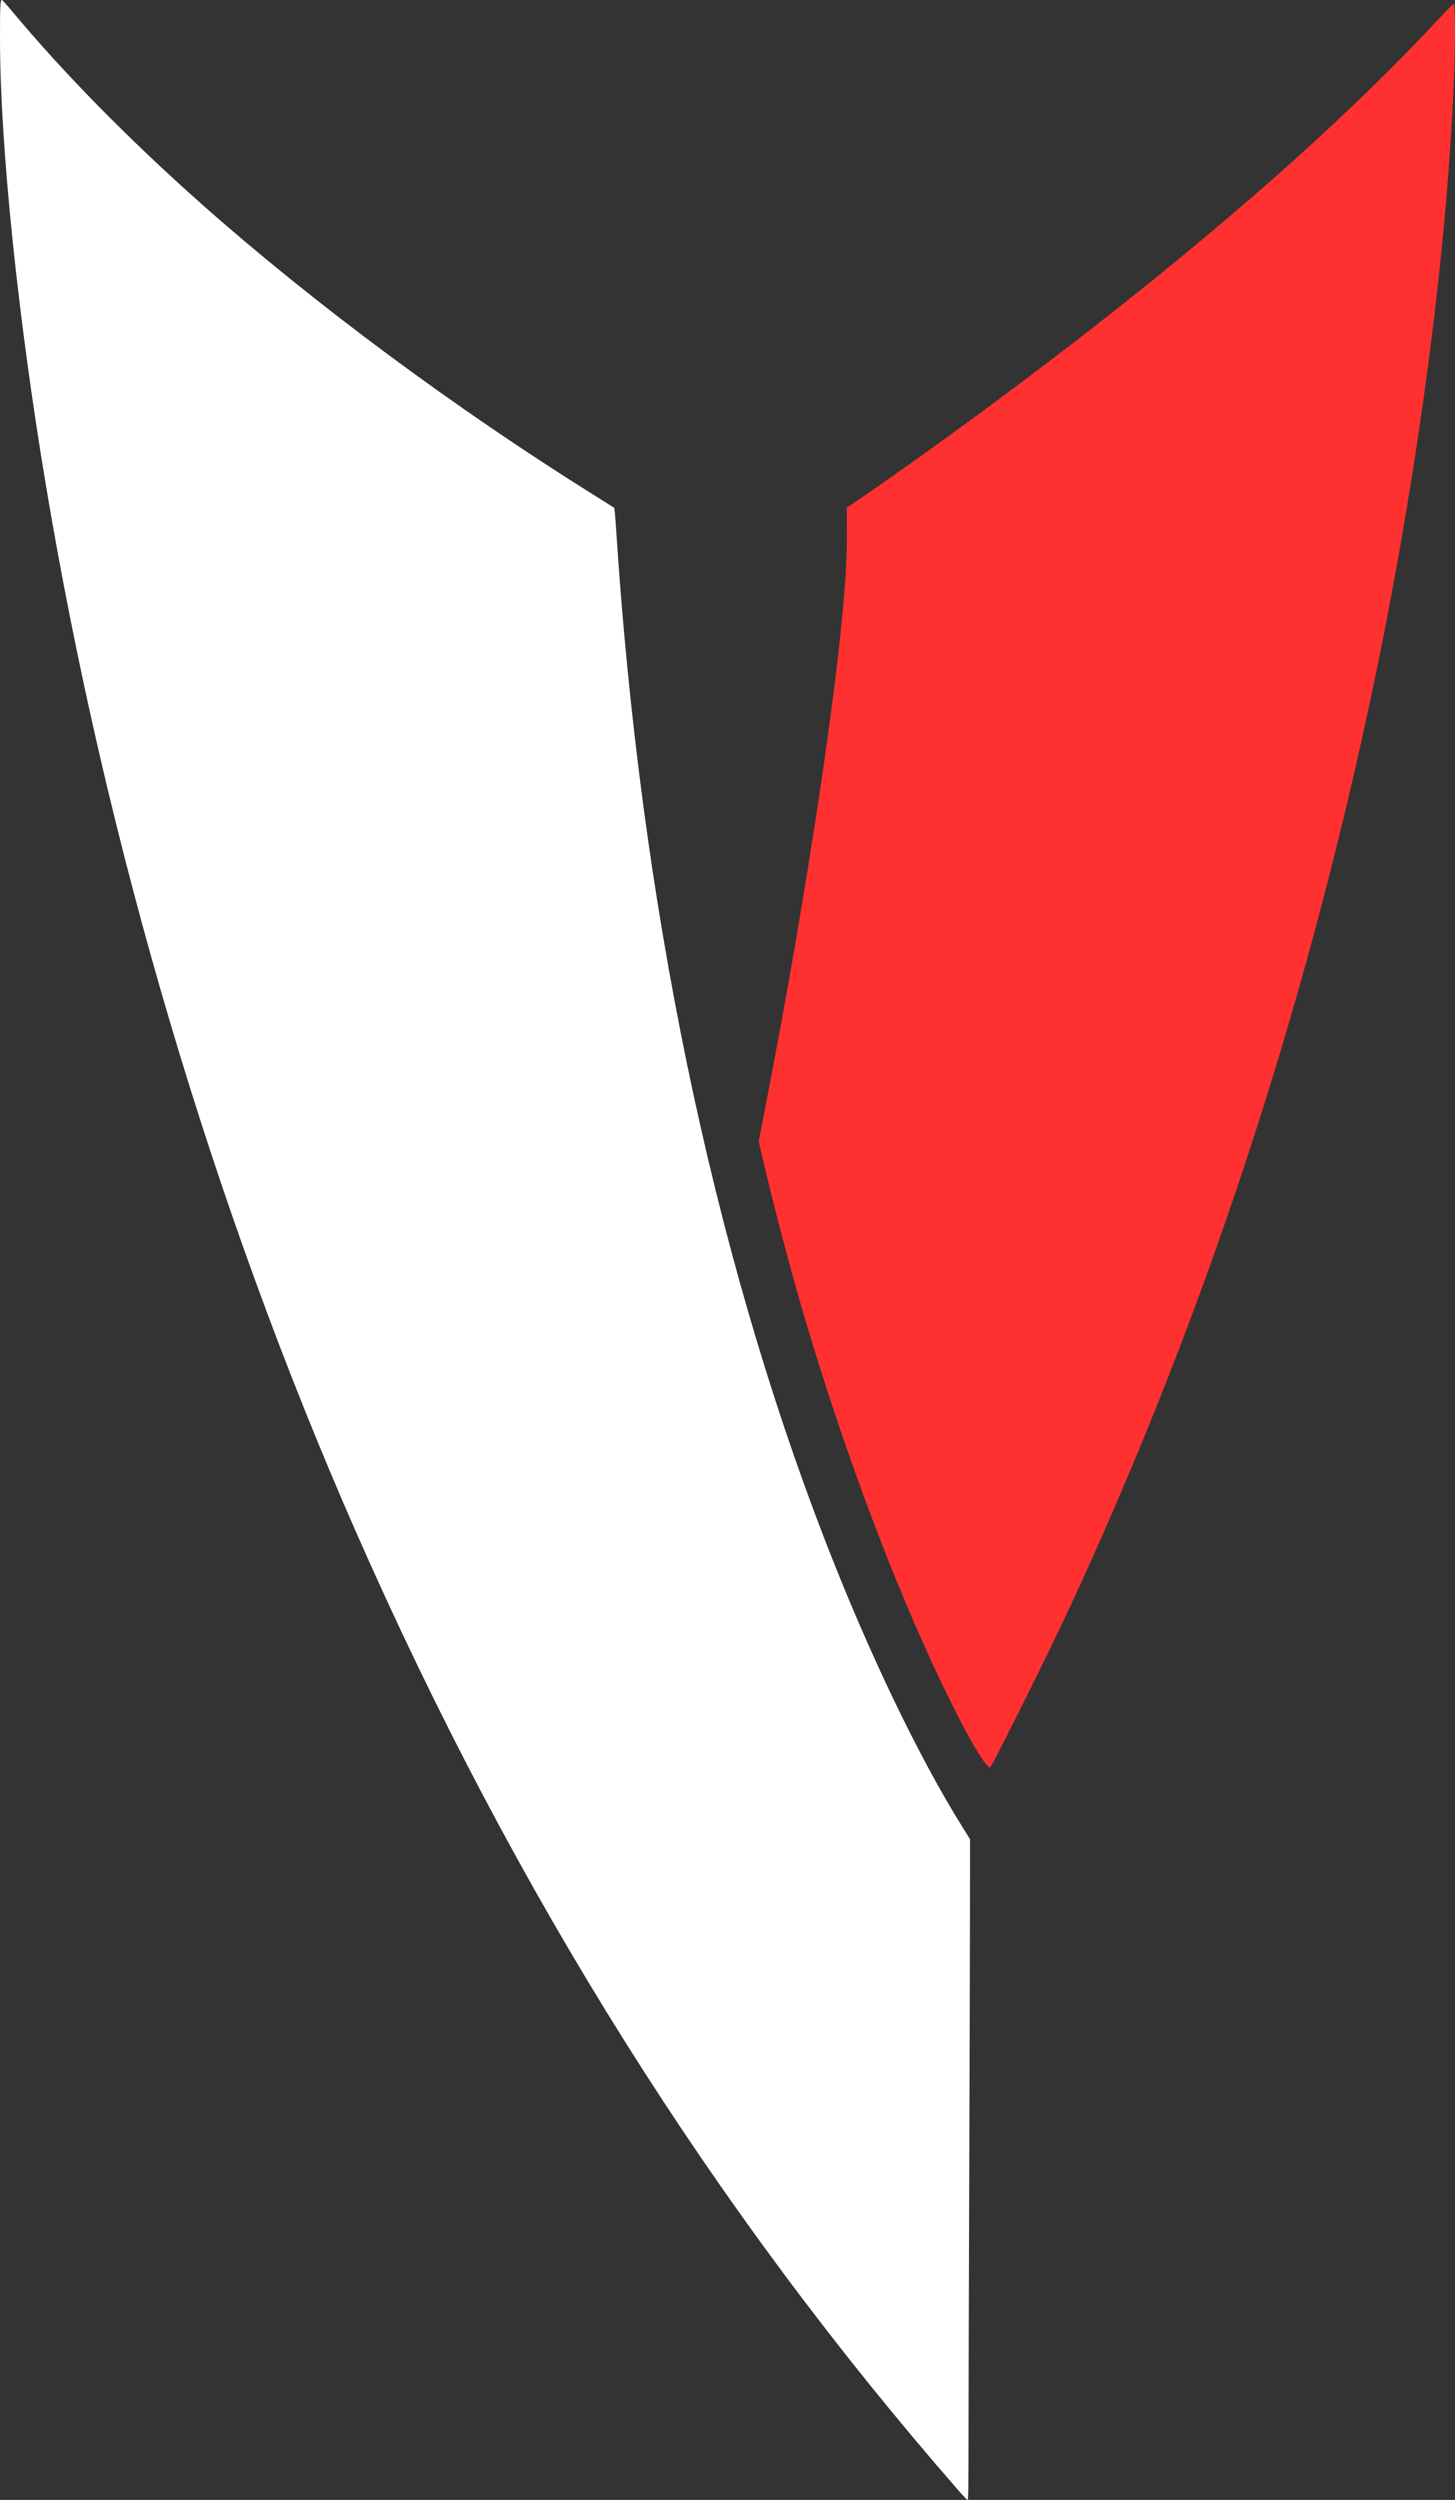 <svg version="1.1" viewBox="0 0 541.94 931.02" xml:space="preserve" xmlns="http://www.w3.org/2000/svg"><rect x="0" y="0" width="541.94" height="931.02" fill="#333333" stroke="none"/><path d="m357.02 927.52c-91.197-104.46-165-221.87-224.48-357.12-53.126-120.81-93.073-255.67-115.47-389.86-10.456-62.633-17.002-126.21-17.068-165.76-0.021-12.776 0.088-14.926 0.748-14.767 0.188 0.045 1.93 1.988 3.87 4.316 19.077 22.895 43.545 47.776 70.502 71.691 41.656 36.954 94.623 76.224 146.31 108.48 3.929 2.451 7.234 4.536 7.345 4.633 0.111 0.097 0.44 3.859 0.732 8.361 8.96 138.18 35.59 267.02 77.711 375.96 16.076 41.578 34.74 80.519 51.325 107.09l2.764 4.428-0.033 28.381c-0.018 15.609-0.144 60.468-0.279 99.686-0.135 39.218-0.249 81.812-0.254 94.655-6e-3 18.502-0.076 23.348-0.339 23.344-0.182-3e-3 -1.706-1.58-3.387-3.506z" fill="#fff"/><path d="m366.53 656.06c-2.71-3.693-6.647-10.723-11.966-21.365-19.389-38.799-39.989-93.109-55.748-146.98-4.825-16.494-11.192-40.797-14.828-56.602l-1.396-6.067 2.196-11.264c12.435-63.794 23.136-130.71 27.909-174.51 2.067-18.969 2.857-31.054 2.745-42.015l-0.083-8.148 4.498-3.072c26.491-18.093 62.89-44.881 91.017-66.987 52.278-41.086 93.058-77.656 125.52-112.56 3.417-3.675 4.952-5.152 5.148-4.956 0.434 0.434 0.534 11.934 0.194 22.236-2.179 65.952-13.125 150.03-30.086 231.11-22.066 105.49-54.031 207.48-94.818 302.55-12.158 28.339-21.749 48.97-36.037 77.523-10.418 20.818-11.717 23.283-12.27 23.283-0.216 0-1.113-0.982-1.994-2.183z" fill="#ff3030"/></svg>